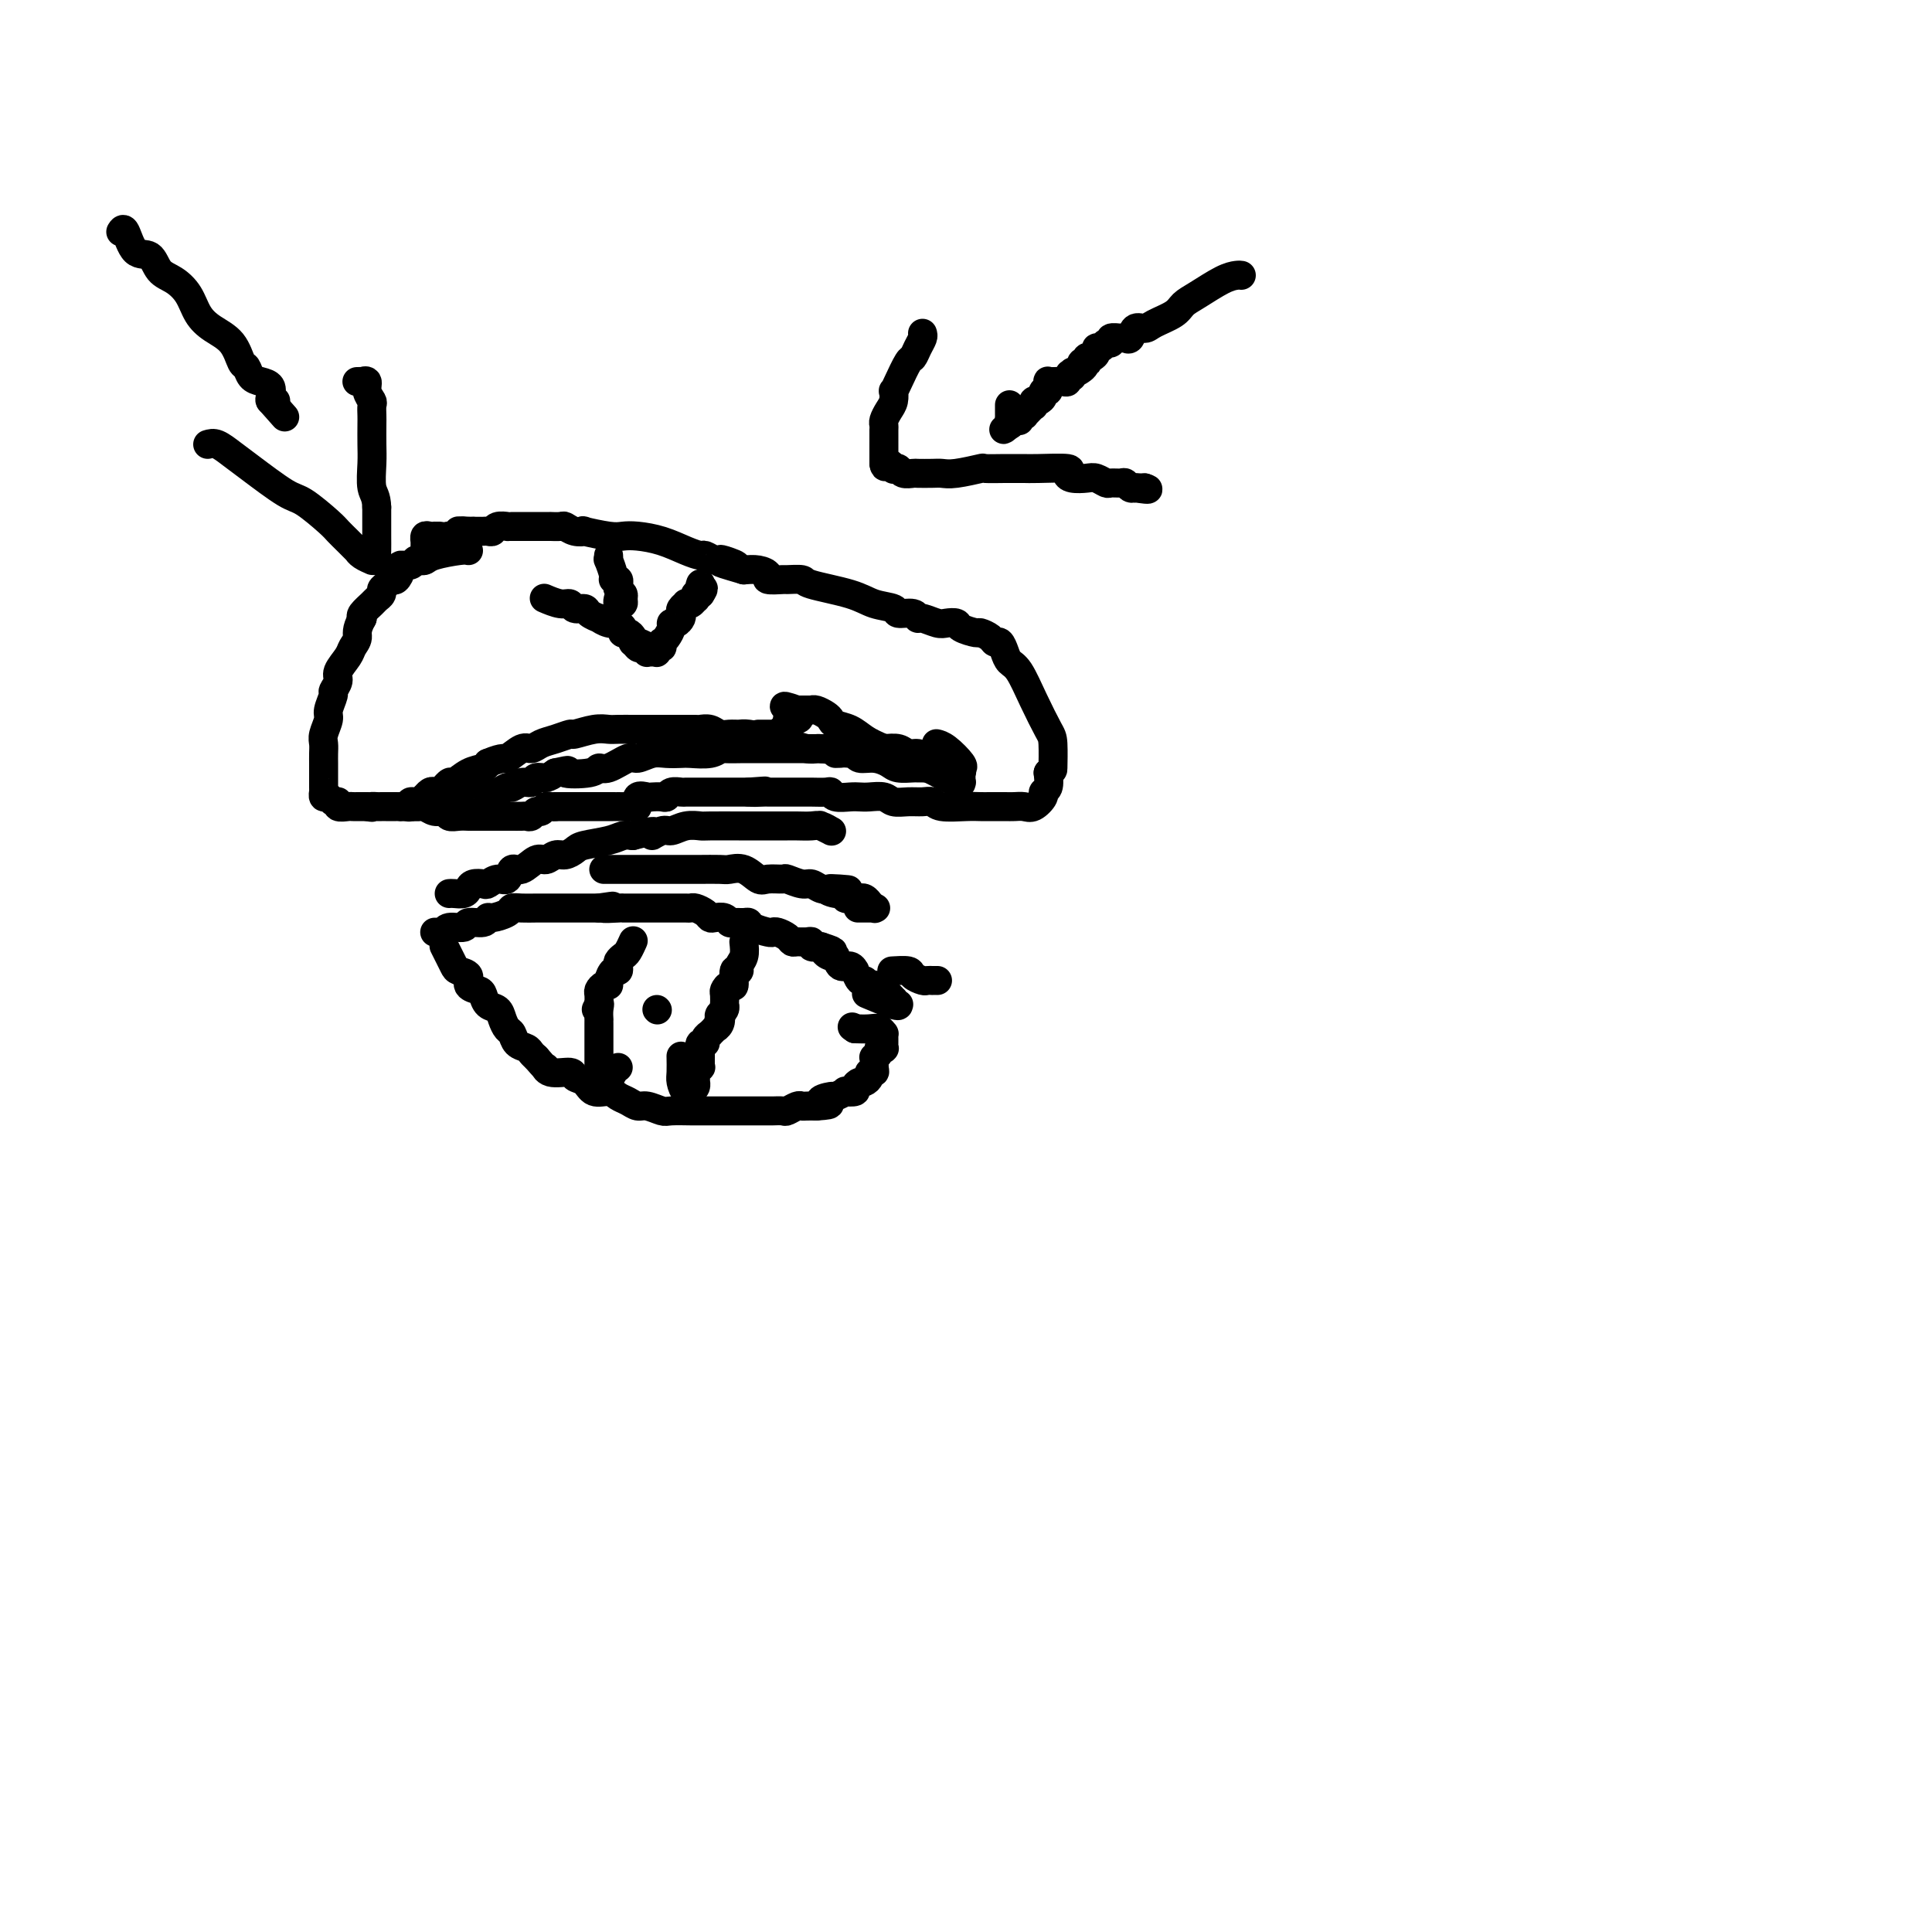 <svg viewBox='0 0 400 400' version='1.1' xmlns='http://www.w3.org/2000/svg' xmlns:xlink='http://www.w3.org/1999/xlink'><g fill='none' stroke='#000000' stroke-width='6' stroke-linecap='round' stroke-linejoin='round'><path d='M90,193c0.308,0.009 0.615,0.018 1,0c0.385,-0.018 0.846,-0.061 1,0c0.154,0.061 -0.001,0.228 0,0c0.001,-0.228 0.158,-0.850 1,-1c0.842,-0.150 2.370,0.171 3,0c0.630,-0.171 0.361,-0.833 1,-1c0.639,-0.167 2.184,0.162 3,0c0.816,-0.162 0.903,-0.814 1,-1c0.097,-0.186 0.204,0.094 1,0c0.796,-0.094 2.283,-0.561 3,-1c0.717,-0.439 0.666,-0.850 1,-1c0.334,-0.150 1.053,-0.040 2,0c0.947,0.040 2.120,0.011 3,0c0.880,-0.011 1.465,-0.003 2,0c0.535,0.003 1.019,0.001 2,0c0.981,-0.001 2.459,-0.000 3,0c0.541,0.000 0.146,0.000 1,0c0.854,-0.000 2.958,-0.000 4,0c1.042,0.000 1.021,0.000 1,0'/><path d='M124,188c5.314,-0.774 1.599,-0.207 1,0c-0.599,0.207 1.918,0.056 3,0c1.082,-0.056 0.730,-0.015 1,0c0.270,0.015 1.161,0.004 2,0c0.839,-0.004 1.624,-0.001 2,0c0.376,0.001 0.342,0.000 1,0c0.658,-0.000 2.008,0.000 3,0c0.992,-0.000 1.627,-0.001 2,0c0.373,0.001 0.485,0.003 1,0c0.515,-0.003 1.434,-0.011 2,0c0.566,0.011 0.781,0.042 1,0c0.219,-0.042 0.444,-0.156 1,0c0.556,0.156 1.445,0.581 2,1c0.555,0.419 0.778,0.830 1,1c0.222,0.170 0.444,0.098 1,0c0.556,-0.098 1.445,-0.223 2,0c0.555,0.223 0.777,0.795 1,1c0.223,0.205 0.449,0.045 1,0c0.551,-0.045 1.429,0.027 2,0c0.571,-0.027 0.834,-0.151 1,0c0.166,0.151 0.233,0.579 1,1c0.767,0.421 2.233,0.835 3,1c0.767,0.165 0.834,0.083 1,0c0.166,-0.083 0.429,-0.166 1,0c0.571,0.166 1.450,0.579 2,1c0.550,0.421 0.773,0.848 1,1c0.227,0.152 0.459,0.027 1,0c0.541,-0.027 1.393,0.044 2,0c0.607,-0.044 0.971,-0.204 1,0c0.029,0.204 -0.277,0.773 0,1c0.277,0.227 1.139,0.114 2,0'/><path d='M170,196c4.357,1.394 1.748,0.880 1,1c-0.748,0.120 0.364,0.874 1,1c0.636,0.126 0.797,-0.375 1,0c0.203,0.375 0.450,1.625 1,2c0.550,0.375 1.404,-0.125 2,0c0.596,0.125 0.933,0.874 1,1c0.067,0.126 -0.135,-0.373 0,0c0.135,0.373 0.609,1.616 1,2c0.391,0.384 0.701,-0.091 1,0c0.299,0.091 0.587,0.746 1,1c0.413,0.254 0.951,0.105 1,0c0.049,-0.105 -0.389,-0.168 0,0c0.389,0.168 1.607,0.566 2,1c0.393,0.434 -0.039,0.905 0,1c0.039,0.095 0.550,-0.185 1,0c0.450,0.185 0.838,0.834 1,1c0.162,0.166 0.097,-0.150 0,0c-0.097,0.150 -0.227,0.765 0,1c0.227,0.235 0.809,0.091 1,0c0.191,-0.091 -0.011,-0.127 0,0c0.011,0.127 0.234,0.419 -1,0c-1.234,-0.419 -3.924,-1.548 -5,-2c-1.076,-0.452 -0.538,-0.226 0,0'/><path d='M92,196c0.023,0.046 0.046,0.093 0,0c-0.046,-0.093 -0.162,-0.324 0,0c0.162,0.324 0.602,1.204 1,2c0.398,0.796 0.754,1.509 1,2c0.246,0.491 0.381,0.760 1,1c0.619,0.240 1.723,0.449 2,1c0.277,0.551 -0.273,1.442 0,2c0.273,0.558 1.368,0.782 2,1c0.632,0.218 0.799,0.430 1,1c0.201,0.570 0.435,1.500 1,2c0.565,0.500 1.460,0.572 2,1c0.540,0.428 0.726,1.214 1,2c0.274,0.786 0.637,1.573 1,2c0.363,0.427 0.727,0.496 1,1c0.273,0.504 0.455,1.444 1,2c0.545,0.556 1.455,0.726 2,1c0.545,0.274 0.727,0.650 1,1c0.273,0.350 0.636,0.675 1,1'/><path d='M111,219c3.394,3.947 2.380,2.313 2,2c-0.380,-0.313 -0.125,0.694 1,1c1.125,0.306 3.120,-0.091 4,0c0.880,0.091 0.644,0.668 1,1c0.356,0.332 1.302,0.417 2,1c0.698,0.583 1.146,1.663 2,2c0.854,0.337 2.114,-0.068 3,0c0.886,0.068 1.396,0.611 2,1c0.604,0.389 1.300,0.626 2,1c0.700,0.374 1.403,0.885 2,1c0.597,0.115 1.089,-0.165 2,0c0.911,0.165 2.240,0.776 3,1c0.760,0.224 0.949,0.060 2,0c1.051,-0.060 2.963,-0.016 4,0c1.037,0.016 1.199,0.004 2,0c0.801,-0.004 2.241,-0.001 3,0c0.759,0.001 0.836,0.000 1,0c0.164,-0.000 0.414,-0.000 1,0c0.586,0.000 1.509,0.000 2,0c0.491,-0.000 0.550,0.000 1,0c0.450,-0.000 1.290,-0.000 2,0c0.710,0.000 1.288,0.001 2,0c0.712,-0.001 1.556,-0.004 2,0c0.444,0.004 0.486,0.015 1,0c0.514,-0.015 1.499,-0.057 2,0c0.501,0.057 0.518,0.211 1,0c0.482,-0.211 1.428,-0.789 2,-1c0.572,-0.211 0.769,-0.057 1,0c0.231,0.057 0.494,0.016 1,0c0.506,-0.016 1.253,-0.008 2,0'/><path d='M169,229c5.062,-0.316 1.719,-0.607 1,-1c-0.719,-0.393 1.188,-0.889 2,-1c0.812,-0.111 0.528,0.164 1,0c0.472,-0.164 1.699,-0.766 2,-1c0.301,-0.234 -0.323,-0.100 0,0c0.323,0.100 1.593,0.168 2,0c0.407,-0.168 -0.050,-0.571 0,-1c0.050,-0.429 0.606,-0.885 1,-1c0.394,-0.115 0.627,0.111 1,0c0.373,-0.111 0.885,-0.559 1,-1c0.115,-0.441 -0.166,-0.874 0,-1c0.166,-0.126 0.781,0.054 1,0c0.219,-0.054 0.044,-0.344 0,-1c-0.044,-0.656 0.045,-1.679 0,-2c-0.045,-0.321 -0.222,0.058 0,0c0.222,-0.058 0.844,-0.555 1,-1c0.156,-0.445 -0.154,-0.837 0,-1c0.154,-0.163 0.773,-0.095 1,0c0.227,0.095 0.061,0.219 0,0c-0.061,-0.219 -0.016,-0.781 0,-1c0.016,-0.219 0.005,-0.096 0,0c-0.005,0.096 -0.004,0.166 0,0c0.004,-0.166 0.010,-0.566 0,-1c-0.010,-0.434 -0.036,-0.901 0,-1c0.036,-0.099 0.133,0.169 0,0c-0.133,-0.169 -0.497,-0.776 -1,-1c-0.503,-0.224 -1.144,-0.064 -2,0c-0.856,0.064 -1.928,0.032 -3,0'/><path d='M177,213c-1.000,-0.667 -0.500,-0.333 0,0'/><path d='M131,195c0.091,-0.203 0.182,-0.406 0,0c-0.182,0.406 -0.636,1.419 -1,2c-0.364,0.581 -0.636,0.728 -1,1c-0.364,0.272 -0.819,0.668 -1,1c-0.181,0.332 -0.086,0.601 0,1c0.086,0.399 0.164,0.929 0,1c-0.164,0.071 -0.570,-0.318 -1,0c-0.430,0.318 -0.886,1.341 -1,2c-0.114,0.659 0.113,0.953 0,1c-0.113,0.047 -0.566,-0.152 -1,0c-0.434,0.152 -0.848,0.656 -1,1c-0.152,0.344 -0.044,0.527 0,1c0.044,0.473 0.022,1.237 0,2'/><path d='M124,208c-1.083,1.984 -0.290,0.444 0,0c0.290,-0.444 0.078,0.210 0,1c-0.078,0.790 -0.021,1.718 0,2c0.021,0.282 0.006,-0.083 0,0c-0.006,0.083 -0.001,0.613 0,1c0.001,0.387 0.000,0.629 0,1c-0.000,0.371 -0.000,0.869 0,1c0.000,0.131 0.000,-0.105 0,0c-0.000,0.105 -0.000,0.550 0,1c0.000,0.450 0.000,0.904 0,1c-0.000,0.096 -0.000,-0.168 0,0c0.000,0.168 0.000,0.767 0,1c-0.000,0.233 -0.000,0.100 0,0c0.000,-0.100 -0.000,-0.168 0,0c0.000,0.168 0.000,0.571 0,1c-0.000,0.429 -0.000,0.885 0,1c0.000,0.115 0.000,-0.109 0,0c-0.000,0.109 -0.000,0.551 0,1c0.000,0.449 0.000,0.905 0,1c-0.000,0.095 -0.000,-0.171 0,0c0.000,0.171 0.000,0.781 0,1c-0.000,0.219 -0.001,0.048 0,0c0.001,-0.048 0.003,0.026 0,0c-0.003,-0.026 -0.012,-0.150 0,0c0.012,0.150 0.044,0.576 0,1c-0.044,0.424 -0.166,0.845 0,1c0.166,0.155 0.619,0.044 1,0c0.381,-0.044 0.691,-0.022 1,0'/><path d='M126,224c0.321,2.734 0.125,1.570 0,1c-0.125,-0.570 -0.178,-0.544 0,-1c0.178,-0.456 0.586,-1.392 1,-2c0.414,-0.608 0.832,-0.888 1,-1c0.168,-0.112 0.084,-0.056 0,0'/><path d='M154,195c0.122,1.078 0.244,2.157 0,3c-0.244,0.843 -0.853,1.451 -1,2c-0.147,0.549 0.167,1.040 0,1c-0.167,-0.040 -0.815,-0.612 -1,0c-0.185,0.612 0.094,2.406 0,3c-0.094,0.594 -0.561,-0.013 -1,0c-0.439,0.013 -0.849,0.648 -1,1c-0.151,0.352 -0.044,0.423 0,1c0.044,0.577 0.026,1.660 0,2c-0.026,0.340 -0.058,-0.064 0,0c0.058,0.064 0.208,0.594 0,1c-0.208,0.406 -0.774,0.687 -1,1c-0.226,0.313 -0.113,0.656 0,1'/><path d='M149,211c-0.791,2.432 -0.269,0.512 0,0c0.269,-0.512 0.283,0.384 0,1c-0.283,0.616 -0.865,0.952 -1,1c-0.135,0.048 0.175,-0.193 0,0c-0.175,0.193 -0.835,0.821 -1,1c-0.165,0.179 0.166,-0.092 0,0c-0.166,0.092 -0.829,0.546 -1,1c-0.171,0.454 0.150,0.906 0,1c-0.150,0.094 -0.772,-0.172 -1,0c-0.228,0.172 -0.061,0.781 0,1c0.061,0.219 0.016,0.049 0,0c-0.016,-0.049 -0.004,0.025 0,0c0.004,-0.025 0.001,-0.148 0,0c-0.001,0.148 -0.001,0.565 0,1c0.001,0.435 0.001,0.886 0,1c-0.001,0.114 -0.004,-0.109 0,0c0.004,0.109 0.015,0.551 0,1c-0.015,0.449 -0.057,0.904 0,1c0.057,0.096 0.211,-0.168 0,0c-0.211,0.168 -0.789,0.767 -1,1c-0.211,0.233 -0.057,0.101 0,0c0.057,-0.101 0.015,-0.172 0,0c-0.015,0.172 -0.003,0.585 0,1c0.003,0.415 -0.002,0.832 0,1c0.002,0.168 0.011,0.086 0,0c-0.011,-0.086 -0.041,-0.177 0,0c0.041,0.177 0.155,0.622 0,1c-0.155,0.378 -0.577,0.689 -1,1'/><path d='M143,226c-0.884,2.293 -0.093,0.526 0,0c0.093,-0.526 -0.511,0.188 -1,0c-0.489,-0.188 -0.863,-1.277 -1,-2c-0.137,-0.723 -0.037,-1.079 0,-2c0.037,-0.921 0.011,-2.406 0,-3c-0.011,-0.594 -0.005,-0.297 0,0'/><path d='M136,209c0.000,0.000 0.100,0.100 0.1,0.1'/><path d='M93,185c0.222,-0.022 0.445,-0.045 1,0c0.555,0.045 1.443,0.157 2,0c0.557,-0.157 0.782,-0.582 1,-1c0.218,-0.418 0.430,-0.828 1,-1c0.570,-0.172 1.500,-0.107 2,0c0.500,0.107 0.570,0.255 1,0c0.430,-0.255 1.221,-0.913 2,-1c0.779,-0.087 1.545,0.398 2,0c0.455,-0.398 0.597,-1.680 1,-2c0.403,-0.320 1.066,0.321 2,0c0.934,-0.321 2.138,-1.606 3,-2c0.862,-0.394 1.383,0.102 2,0c0.617,-0.102 1.330,-0.801 2,-1c0.670,-0.199 1.296,0.101 2,0c0.704,-0.101 1.487,-0.602 2,-1c0.513,-0.398 0.756,-0.694 2,-1c1.244,-0.306 3.489,-0.621 5,-1c1.511,-0.379 2.289,-0.823 3,-1c0.711,-0.177 1.356,-0.089 2,0'/><path d='M131,173c6.686,-1.791 4.401,-0.270 4,0c-0.401,0.270 1.082,-0.712 2,-1c0.918,-0.288 1.273,0.119 2,0c0.727,-0.119 1.828,-0.764 3,-1c1.172,-0.236 2.417,-0.063 3,0c0.583,0.063 0.506,0.017 2,0c1.494,-0.017 4.559,-0.005 6,0c1.441,0.005 1.257,0.002 2,0c0.743,-0.002 2.411,-0.001 4,0c1.589,0.001 3.099,0.004 4,0c0.901,-0.004 1.194,-0.015 2,0c0.806,0.015 2.127,0.058 3,0c0.873,-0.058 1.298,-0.215 2,0c0.702,0.215 1.680,0.804 2,1c0.320,0.196 -0.017,0.001 0,0c0.017,-0.001 0.389,0.192 0,0c-0.389,-0.192 -1.540,-0.769 -2,-1c-0.460,-0.231 -0.230,-0.115 0,0'/><path d='M125,180c0.153,-0.000 0.305,-0.000 1,0c0.695,0.000 1.932,0.000 3,0c1.068,-0.000 1.967,-0.000 3,0c1.033,0.000 2.200,0.000 3,0c0.800,-0.000 1.233,-0.000 2,0c0.767,0.000 1.867,0.001 3,0c1.133,-0.001 2.298,-0.002 3,0c0.702,0.002 0.941,0.008 2,0c1.059,-0.008 2.940,-0.030 4,0c1.060,0.030 1.300,0.114 2,0c0.700,-0.114 1.859,-0.424 3,0c1.141,0.424 2.263,1.582 3,2c0.737,0.418 1.089,0.097 2,0c0.911,-0.097 2.379,0.030 3,0c0.621,-0.030 0.393,-0.218 1,0c0.607,0.218 2.049,0.842 3,1c0.951,0.158 1.410,-0.150 2,0c0.590,0.150 1.311,0.757 2,1c0.689,0.243 1.344,0.121 2,0'/><path d='M172,184c7.245,0.554 1.857,-0.062 0,0c-1.857,0.062 -0.182,0.801 1,1c1.182,0.199 1.871,-0.143 2,0c0.129,0.143 -0.303,0.769 0,1c0.303,0.231 1.339,0.066 2,0c0.661,-0.066 0.947,-0.033 1,0c0.053,0.033 -0.126,0.065 0,0c0.126,-0.065 0.556,-0.228 1,0c0.444,0.228 0.903,0.846 1,1c0.097,0.154 -0.167,-0.155 0,0c0.167,0.155 0.766,0.774 1,1c0.234,0.226 0.104,0.061 0,0c-0.104,-0.061 -0.183,-0.016 0,0c0.183,0.016 0.626,0.004 0,0c-0.626,-0.004 -2.322,-0.001 -3,0c-0.678,0.001 -0.339,0.001 0,0'/><path d='M185,201c-0.324,0.022 -0.648,0.044 0,0c0.648,-0.044 2.269,-0.155 3,0c0.731,0.155 0.573,0.578 1,1c0.427,0.422 1.439,0.845 2,1c0.561,0.155 0.672,0.041 1,0c0.328,-0.041 0.872,-0.011 1,0c0.128,0.011 -0.162,0.003 0,0c0.162,-0.003 0.775,-0.001 1,0c0.225,0.001 0.060,0.000 0,0c-0.060,-0.000 -0.017,-0.000 0,0c0.017,0.000 0.009,0.000 0,0'/><path d='M83,167c-0.079,0.009 -0.158,0.018 0,0c0.158,-0.018 0.554,-0.061 1,0c0.446,0.061 0.942,0.228 1,0c0.058,-0.228 -0.321,-0.849 0,-1c0.321,-0.151 1.343,0.169 2,0c0.657,-0.169 0.948,-0.828 1,-1c0.052,-0.172 -0.137,0.142 0,0c0.137,-0.142 0.598,-0.740 1,-1c0.402,-0.260 0.743,-0.181 1,0c0.257,0.181 0.429,0.466 1,0c0.571,-0.466 1.540,-1.683 2,-2c0.460,-0.317 0.412,0.266 1,0c0.588,-0.266 1.812,-1.379 3,-2c1.188,-0.621 2.339,-0.749 3,-1c0.661,-0.251 0.830,-0.626 1,-1'/><path d='M101,158c3.535,-1.494 3.372,-0.729 4,-1c0.628,-0.271 2.046,-1.579 3,-2c0.954,-0.421 1.443,0.046 2,0c0.557,-0.046 1.181,-0.605 2,-1c0.819,-0.395 1.833,-0.628 3,-1c1.167,-0.372 2.485,-0.884 3,-1c0.515,-0.116 0.226,0.165 1,0c0.774,-0.165 2.613,-0.776 4,-1c1.387,-0.224 2.324,-0.060 3,0c0.676,0.060 1.092,0.016 2,0c0.908,-0.016 2.310,-0.004 3,0c0.690,0.004 0.670,0.001 1,0c0.330,-0.001 1.010,-0.000 2,0c0.990,0.000 2.292,0.000 3,0c0.708,-0.000 0.824,-0.000 1,0c0.176,0.000 0.414,0.000 1,0c0.586,-0.000 1.522,-0.001 2,0c0.478,0.001 0.498,0.004 1,0c0.502,-0.004 1.485,-0.015 2,0c0.515,0.015 0.561,0.057 1,0c0.439,-0.057 1.270,-0.212 2,0c0.730,0.212 1.359,0.792 2,1c0.641,0.208 1.294,0.046 2,0c0.706,-0.046 1.465,0.025 2,0c0.535,-0.025 0.846,-0.147 2,0c1.154,0.147 3.149,0.561 4,1c0.851,0.439 0.557,0.902 1,1c0.443,0.098 1.624,-0.170 3,0c1.376,0.170 2.947,0.776 4,1c1.053,0.224 1.586,0.064 2,0c0.414,-0.064 0.707,-0.032 1,0'/><path d='M170,155c7.791,0.862 3.768,1.018 3,1c-0.768,-0.018 1.718,-0.211 3,0c1.282,0.211 1.359,0.827 2,1c0.641,0.173 1.846,-0.097 3,0c1.154,0.097 2.259,0.562 3,1c0.741,0.438 1.119,0.849 2,1c0.881,0.151 2.263,0.040 3,0c0.737,-0.040 0.827,-0.011 1,0c0.173,0.011 0.427,0.003 1,0c0.573,-0.003 1.463,-0.001 2,0c0.537,0.001 0.721,0.000 1,0c0.279,-0.000 0.652,0.000 1,0c0.348,-0.000 0.670,-0.001 1,0c0.330,0.001 0.668,0.004 1,0c0.332,-0.004 0.660,-0.015 1,0c0.340,0.015 0.693,0.057 1,0c0.307,-0.057 0.567,-0.211 0,-1c-0.567,-0.789 -1.960,-2.212 -3,-3c-1.040,-0.788 -1.726,-0.939 -2,-1c-0.274,-0.061 -0.137,-0.030 0,0'/><path d='M88,166c-0.150,0.001 -0.300,0.001 0,0c0.300,-0.001 1.050,-0.004 2,0c0.950,0.004 2.099,0.015 3,0c0.901,-0.015 1.554,-0.056 2,0c0.446,0.056 0.684,0.207 1,0c0.316,-0.207 0.710,-0.774 1,-1c0.290,-0.226 0.476,-0.112 1,0c0.524,0.112 1.387,0.222 2,0c0.613,-0.222 0.975,-0.776 1,-1c0.025,-0.224 -0.289,-0.117 0,0c0.289,0.117 1.181,0.243 2,0c0.819,-0.243 1.567,-0.854 2,-1c0.433,-0.146 0.553,0.172 1,0c0.447,-0.172 1.222,-0.833 2,-1c0.778,-0.167 1.559,0.162 2,0c0.441,-0.162 0.542,-0.813 1,-1c0.458,-0.187 1.274,0.089 2,0c0.726,-0.089 1.363,-0.545 2,-1'/><path d='M115,160c4.355,-0.947 1.741,-0.314 2,0c0.259,0.314 3.391,0.309 5,0c1.609,-0.309 1.694,-0.924 2,-1c0.306,-0.076 0.833,0.386 2,0c1.167,-0.386 2.974,-1.620 4,-2c1.026,-0.380 1.270,0.094 2,0c0.730,-0.094 1.946,-0.756 3,-1c1.054,-0.244 1.947,-0.069 3,0c1.053,0.069 2.268,0.033 3,0c0.732,-0.033 0.983,-0.061 2,0c1.017,0.061 2.802,0.213 4,0c1.198,-0.213 1.809,-0.789 2,-1c0.191,-0.211 -0.037,-0.057 1,0c1.037,0.057 3.341,0.015 4,0c0.659,-0.015 -0.327,-0.004 0,0c0.327,0.004 1.965,0.001 3,0c1.035,-0.001 1.465,-0.000 2,0c0.535,0.000 1.175,0.000 2,0c0.825,-0.000 1.835,-0.000 3,0c1.165,0.000 2.483,-0.000 3,0c0.517,0.000 0.231,0.000 1,0c0.769,-0.000 2.593,-0.000 4,0c1.407,0.000 2.396,0.000 3,0c0.604,-0.000 0.823,-0.001 2,0c1.177,0.001 3.312,0.004 4,0c0.688,-0.004 -0.073,-0.016 0,0c0.073,0.016 0.978,0.060 2,0c1.022,-0.060 2.161,-0.222 3,0c0.839,0.222 1.380,0.829 2,1c0.620,0.171 1.320,-0.094 2,0c0.680,0.094 1.340,0.547 2,1'/><path d='M192,157c6.980,0.265 3.429,-0.074 2,0c-1.429,0.074 -0.738,0.559 0,1c0.738,0.441 1.522,0.837 2,1c0.478,0.163 0.650,0.094 1,0c0.350,-0.094 0.878,-0.214 1,0c0.122,0.214 -0.164,0.761 0,1c0.164,0.239 0.777,0.169 1,0c0.223,-0.169 0.057,-0.437 0,0c-0.057,0.437 -0.004,1.580 0,2c0.004,0.420 -0.040,0.118 0,0c0.040,-0.118 0.163,-0.052 0,0c-0.163,0.052 -0.613,0.089 -1,0c-0.387,-0.089 -0.711,-0.304 -2,-1c-1.289,-0.696 -3.543,-1.874 -6,-3c-2.457,-1.126 -5.117,-2.200 -7,-3c-1.883,-0.800 -2.990,-1.328 -4,-2c-1.010,-0.672 -1.923,-1.490 -3,-2c-1.077,-0.510 -2.317,-0.711 -3,-1c-0.683,-0.289 -0.810,-0.666 -1,-1c-0.190,-0.334 -0.442,-0.625 -1,-1c-0.558,-0.375 -1.421,-0.832 -2,-1c-0.579,-0.168 -0.872,-0.045 -1,0c-0.128,0.045 -0.090,0.012 0,0c0.090,-0.012 0.231,-0.003 0,0c-0.231,0.003 -0.835,0.001 -1,0c-0.165,-0.001 0.109,-0.000 0,0c-0.109,0.000 -0.603,0.000 -1,0c-0.397,-0.000 -0.699,-0.000 -1,0'/><path d='M165,147c-5.217,-1.849 -1.258,0.030 0,1c1.258,0.970 -0.185,1.031 -1,1c-0.815,-0.031 -1.002,-0.153 -1,0c0.002,0.153 0.194,0.581 0,1c-0.194,0.419 -0.774,0.830 -1,1c-0.226,0.170 -0.098,0.098 0,0c0.098,-0.098 0.166,-0.222 0,0c-0.166,0.222 -0.567,0.792 -1,1c-0.433,0.208 -0.900,0.056 -1,0c-0.100,-0.056 0.167,-0.015 0,0c-0.167,0.015 -0.766,0.004 -1,0c-0.234,-0.004 -0.101,-0.001 0,0c0.101,0.001 0.171,0.000 0,0c-0.171,-0.000 -0.582,-0.000 -1,0c-0.418,0.000 -0.843,0.000 -1,0c-0.157,-0.000 -0.045,-0.000 0,0c0.045,0.000 0.022,0.000 0,0'/><path d='M126,115c0.032,0.505 0.065,1.010 0,1c-0.065,-0.010 -0.227,-0.536 0,0c0.227,0.536 0.845,2.132 1,3c0.155,0.868 -0.151,1.006 0,1c0.151,-0.006 0.758,-0.156 1,0c0.242,0.156 0.118,0.620 0,1c-0.118,0.380 -0.232,0.677 0,1c0.232,0.323 0.808,0.671 1,1c0.192,0.329 -0.001,0.638 0,1c0.001,0.362 0.196,0.777 0,1c-0.196,0.223 -0.785,0.256 -1,0c-0.215,-0.256 -0.058,-0.800 0,-1c0.058,-0.200 0.017,-0.057 0,0c-0.017,0.057 -0.008,0.029 0,0'/><path d='M113,124c-0.283,-0.122 -0.566,-0.244 0,0c0.566,0.244 1.982,0.853 3,1c1.018,0.147 1.640,-0.167 2,0c0.360,0.167 0.459,0.814 1,1c0.541,0.186 1.523,-0.090 2,0c0.477,0.090 0.447,0.546 1,1c0.553,0.454 1.688,0.905 2,1c0.312,0.095 -0.200,-0.168 0,0c0.200,0.168 1.111,0.767 2,1c0.889,0.233 1.754,0.101 2,0c0.246,-0.101 -0.128,-0.171 0,0c0.128,0.171 0.756,0.585 1,1c0.244,0.415 0.103,0.833 0,1c-0.103,0.167 -0.169,0.083 0,0c0.169,-0.083 0.571,-0.167 1,0c0.429,0.167 0.885,0.583 1,1c0.115,0.417 -0.110,0.833 0,1c0.110,0.167 0.555,0.083 1,0'/><path d='M132,133c2.951,1.333 0.829,0.165 0,0c-0.829,-0.165 -0.367,0.674 0,1c0.367,0.326 0.637,0.140 1,0c0.363,-0.140 0.819,-0.234 1,0c0.181,0.234 0.086,0.796 0,1c-0.086,0.204 -0.163,0.051 0,0c0.163,-0.051 0.565,0.002 1,0c0.435,-0.002 0.901,-0.057 1,0c0.099,0.057 -0.170,0.226 0,0c0.170,-0.226 0.780,-0.847 1,-1c0.220,-0.153 0.049,0.163 0,0c-0.049,-0.163 0.025,-0.804 0,-1c-0.025,-0.196 -0.147,0.053 0,0c0.147,-0.053 0.565,-0.410 1,-1c0.435,-0.590 0.887,-1.415 1,-2c0.113,-0.585 -0.114,-0.930 0,-1c0.114,-0.070 0.571,0.135 1,0c0.429,-0.135 0.832,-0.611 1,-1c0.168,-0.389 0.100,-0.692 0,-1c-0.100,-0.308 -0.233,-0.623 0,-1c0.233,-0.377 0.833,-0.818 1,-1c0.167,-0.182 -0.100,-0.105 0,0c0.100,0.105 0.566,0.238 1,0c0.434,-0.238 0.834,-0.848 1,-1c0.166,-0.152 0.096,0.155 0,0c-0.096,-0.155 -0.218,-0.773 0,-1c0.218,-0.227 0.777,-0.065 1,0c0.223,0.065 0.112,0.032 0,0'/><path d='M145,123c1.238,-1.869 0.333,-1.042 0,-1c-0.333,0.042 -0.095,-0.702 0,-1c0.095,-0.298 0.048,-0.149 0,0'/><path d='M97,114c-0.334,-0.084 -0.667,-0.167 -2,0c-1.333,0.167 -3.665,0.585 -5,1c-1.335,0.415 -1.672,0.829 -2,1c-0.328,0.171 -0.647,0.100 -1,0c-0.353,-0.100 -0.738,-0.229 -1,0c-0.262,0.229 -0.399,0.817 -1,1c-0.601,0.183 -1.666,-0.039 -2,0c-0.334,0.039 0.064,0.339 0,1c-0.064,0.661 -0.591,1.683 -1,2c-0.409,0.317 -0.701,-0.069 -1,0c-0.299,0.069 -0.604,0.595 -1,1c-0.396,0.405 -0.884,0.690 -1,1c-0.116,0.310 0.140,0.647 0,1c-0.140,0.353 -0.677,0.724 -1,1c-0.323,0.276 -0.433,0.459 -1,1c-0.567,0.541 -1.591,1.440 -2,2c-0.409,0.560 -0.205,0.780 0,1'/><path d='M75,128c-1.411,2.508 -0.937,3.276 -1,4c-0.063,0.724 -0.662,1.402 -1,2c-0.338,0.598 -0.415,1.114 -1,2c-0.585,0.886 -1.677,2.142 -2,3c-0.323,0.858 0.125,1.317 0,2c-0.125,0.683 -0.822,1.590 -1,2c-0.178,0.410 0.162,0.322 0,1c-0.162,0.678 -0.828,2.121 -1,3c-0.172,0.879 0.150,1.195 0,2c-0.150,0.805 -0.772,2.100 -1,3c-0.228,0.900 -0.061,1.406 0,2c0.061,0.594 0.016,1.276 0,2c-0.016,0.724 -0.004,1.489 0,2c0.004,0.511 0.001,0.768 0,1c-0.001,0.232 -0.000,0.439 0,1c0.000,0.561 -0.001,1.475 0,2c0.001,0.525 0.003,0.661 0,1c-0.003,0.339 -0.012,0.879 0,1c0.012,0.121 0.046,-0.179 0,0c-0.046,0.179 -0.172,0.836 0,1c0.172,0.164 0.641,-0.166 1,0c0.359,0.166 0.607,0.829 1,1c0.393,0.171 0.932,-0.150 1,0c0.068,0.150 -0.337,0.772 0,1c0.337,0.228 1.414,0.061 2,0c0.586,-0.061 0.682,-0.016 1,0c0.318,0.016 0.858,0.004 1,0c0.142,-0.004 -0.116,-0.001 0,0c0.116,0.001 0.604,0.000 1,0c0.396,-0.000 0.698,-0.000 1,0'/><path d='M76,167c1.569,0.309 0.993,0.083 1,0c0.007,-0.083 0.597,-0.022 1,0c0.403,0.022 0.620,0.006 1,0c0.380,-0.006 0.923,-0.002 1,0c0.077,0.002 -0.314,0.000 0,0c0.314,-0.000 1.331,0.000 2,0c0.669,-0.000 0.991,-0.001 1,0c0.009,0.001 -0.293,0.004 0,0c0.293,-0.004 1.182,-0.016 2,0c0.818,0.016 1.566,0.061 2,0c0.434,-0.061 0.553,-0.226 1,0c0.447,0.226 1.223,0.845 2,1c0.777,0.155 1.555,-0.155 2,0c0.445,0.155 0.556,0.774 1,1c0.444,0.226 1.220,0.061 2,0c0.780,-0.061 1.565,-0.016 2,0c0.435,0.016 0.519,0.004 1,0c0.481,-0.004 1.358,-0.001 2,0c0.642,0.001 1.050,0.000 1,0c-0.050,-0.000 -0.557,-0.000 0,0c0.557,0.000 2.176,-0.000 3,0c0.824,0.000 0.851,0.001 1,0c0.149,-0.001 0.421,-0.004 1,0c0.579,0.004 1.464,0.016 2,0c0.536,-0.016 0.721,-0.061 1,0c0.279,0.061 0.652,0.226 1,0c0.348,-0.226 0.671,-0.845 1,-1c0.329,-0.155 0.666,0.154 1,0c0.334,-0.154 0.667,-0.772 1,-1c0.333,-0.228 0.667,-0.065 1,0c0.333,0.065 0.667,0.033 1,0'/><path d='M115,167c6.212,0.000 2.242,0.000 1,0c-1.242,-0.000 0.245,-0.000 1,0c0.755,0.000 0.780,0.000 1,0c0.220,-0.000 0.636,-0.000 1,0c0.364,0.000 0.678,0.000 1,0c0.322,-0.000 0.653,-0.000 1,0c0.347,0.000 0.710,0.000 1,0c0.290,-0.000 0.507,-0.000 1,0c0.493,0.000 1.263,0.000 2,0c0.737,-0.000 1.440,-0.001 2,0c0.560,0.001 0.977,0.002 1,0c0.023,-0.002 -0.350,-0.008 0,0c0.350,0.008 1.421,0.030 2,0c0.579,-0.030 0.665,-0.113 1,0c0.335,0.113 0.920,0.422 1,0c0.080,-0.422 -0.343,-1.576 0,-2c0.343,-0.424 1.453,-0.117 2,0c0.547,0.117 0.532,0.046 1,0c0.468,-0.046 1.420,-0.065 2,0c0.580,0.065 0.789,0.214 1,0c0.211,-0.214 0.423,-0.789 1,-1c0.577,-0.211 1.520,-0.056 2,0c0.480,0.056 0.499,0.015 1,0c0.501,-0.015 1.485,-0.004 2,0c0.515,0.004 0.561,0.001 1,0c0.439,-0.001 1.272,-0.000 2,0c0.728,0.000 1.350,0.000 2,0c0.650,-0.000 1.329,-0.000 2,0c0.671,0.000 1.335,0.000 2,0c0.665,-0.000 1.333,-0.000 2,0'/><path d='M155,164c6.302,-0.464 2.056,-0.124 1,0c-1.056,0.124 1.077,0.033 2,0c0.923,-0.033 0.636,-0.009 1,0c0.364,0.009 1.381,0.002 2,0c0.619,-0.002 0.842,-0.000 1,0c0.158,0.000 0.252,-0.001 1,0c0.748,0.001 2.149,0.004 3,0c0.851,-0.004 1.152,-0.015 2,0c0.848,0.015 2.244,0.057 3,0c0.756,-0.057 0.873,-0.211 1,0c0.127,0.211 0.265,0.788 1,1c0.735,0.212 2.069,0.061 3,0c0.931,-0.061 1.460,-0.030 2,0c0.540,0.030 1.093,0.061 2,0c0.907,-0.061 2.169,-0.214 3,0c0.831,0.214 1.231,0.793 2,1c0.769,0.207 1.907,0.041 3,0c1.093,-0.041 2.141,0.041 3,0c0.859,-0.041 1.527,-0.207 2,0c0.473,0.207 0.749,0.788 2,1c1.251,0.212 3.476,0.057 5,0c1.524,-0.057 2.348,-0.016 3,0c0.652,0.016 1.133,0.006 2,0c0.867,-0.006 2.121,-0.008 3,0c0.879,0.008 1.383,0.027 2,0c0.617,-0.027 1.346,-0.100 2,0c0.654,0.100 1.233,0.372 2,0c0.767,-0.372 1.721,-1.388 2,-2c0.279,-0.612 -0.117,-0.819 0,-1c0.117,-0.181 0.748,-0.338 1,-1c0.252,-0.662 0.126,-1.831 0,-3'/><path d='M217,160c0.994,-1.035 0.979,-0.123 1,-1c0.021,-0.877 0.080,-3.544 0,-5c-0.080,-1.456 -0.297,-1.702 -1,-3c-0.703,-1.298 -1.890,-3.648 -3,-6c-1.110,-2.352 -2.143,-4.706 -3,-6c-0.857,-1.294 -1.538,-1.526 -2,-2c-0.462,-0.474 -0.706,-1.189 -1,-2c-0.294,-0.811 -0.640,-1.719 -1,-2c-0.360,-0.281 -0.734,0.066 -1,0c-0.266,-0.066 -0.423,-0.543 -1,-1c-0.577,-0.457 -1.572,-0.893 -2,-1c-0.428,-0.107 -0.287,0.116 -1,0c-0.713,-0.116 -2.278,-0.571 -3,-1c-0.722,-0.429 -0.600,-0.832 -1,-1c-0.400,-0.168 -1.323,-0.102 -2,0c-0.677,0.102 -1.107,0.238 -2,0c-0.893,-0.238 -2.250,-0.852 -3,-1c-0.750,-0.148 -0.893,0.168 -1,0c-0.107,-0.168 -0.180,-0.821 -1,-1c-0.820,-0.179 -2.389,0.117 -3,0c-0.611,-0.117 -0.266,-0.648 -1,-1c-0.734,-0.352 -2.548,-0.525 -4,-1c-1.452,-0.475 -2.544,-1.252 -5,-2c-2.456,-0.748 -6.278,-1.468 -8,-2c-1.722,-0.532 -1.346,-0.877 -2,-1c-0.654,-0.123 -2.338,-0.022 -3,0c-0.662,0.022 -0.302,-0.033 -1,0c-0.698,0.033 -2.455,0.153 -3,0c-0.545,-0.153 0.123,-0.580 0,-1c-0.123,-0.420 -1.035,-0.834 -2,-1c-0.965,-0.166 -1.982,-0.083 -3,0'/><path d='M154,118c-8.545,-2.488 -3.407,-1.206 -2,-1c1.407,0.206 -0.917,-0.662 -2,-1c-1.083,-0.338 -0.925,-0.145 -1,0c-0.075,0.145 -0.385,0.243 -1,0c-0.615,-0.243 -1.536,-0.825 -2,-1c-0.464,-0.175 -0.470,0.058 -1,0c-0.530,-0.058 -1.584,-0.407 -3,-1c-1.416,-0.593 -3.194,-1.431 -5,-2c-1.806,-0.569 -3.642,-0.871 -5,-1c-1.358,-0.129 -2.240,-0.086 -3,0c-0.760,0.086 -1.398,0.215 -3,0c-1.602,-0.215 -4.168,-0.776 -5,-1c-0.832,-0.224 0.070,-0.113 0,0c-0.070,0.113 -1.113,0.226 -2,0c-0.887,-0.226 -1.617,-0.793 -2,-1c-0.383,-0.207 -0.417,-0.056 -1,0c-0.583,0.056 -1.713,0.015 -2,0c-0.287,-0.015 0.271,-0.004 0,0c-0.271,0.004 -1.371,0.001 -2,0c-0.629,-0.001 -0.786,-0.000 -1,0c-0.214,0.000 -0.486,0.000 -1,0c-0.514,-0.000 -1.269,-0.001 -2,0c-0.731,0.001 -1.439,0.004 -2,0c-0.561,-0.004 -0.976,-0.015 -1,0c-0.024,0.015 0.345,0.057 0,0c-0.345,-0.057 -1.402,-0.211 -2,0c-0.598,0.211 -0.738,0.789 -1,1c-0.262,0.211 -0.648,0.057 -1,0c-0.352,-0.057 -0.672,-0.015 -1,0c-0.328,0.015 -0.665,0.004 -1,0c-0.335,-0.004 -0.667,-0.002 -1,0'/><path d='M98,110c-5.521,-0.159 -2.324,-0.057 -1,0c1.324,0.057 0.776,0.068 0,0c-0.776,-0.068 -1.780,-0.214 -2,0c-0.220,0.214 0.345,0.789 0,1c-0.345,0.211 -1.599,0.056 -2,0c-0.401,-0.056 0.051,-0.015 0,0c-0.051,0.015 -0.605,0.004 -1,0c-0.395,-0.004 -0.631,-0.002 -1,0c-0.369,0.002 -0.869,0.005 -1,0c-0.131,-0.005 0.109,-0.016 0,0c-0.109,0.016 -0.565,0.061 -1,0c-0.435,-0.061 -0.849,-0.226 -1,0c-0.151,0.226 -0.041,0.844 0,1c0.041,0.156 0.011,-0.150 0,0c-0.011,0.150 -0.003,0.757 0,1c0.003,0.243 0.002,0.121 0,0'/><path d='M25,48c0.276,-0.444 0.552,-0.888 1,0c0.448,0.888 1.068,3.107 2,4c0.932,0.893 2.174,0.458 3,1c0.826,0.542 1.234,2.060 2,3c0.766,0.940 1.889,1.303 3,2c1.111,0.697 2.210,1.728 3,3c0.790,1.272 1.273,2.784 2,4c0.727,1.216 1.700,2.136 3,3c1.300,0.864 2.928,1.671 4,3c1.072,1.329 1.587,3.181 2,4c0.413,0.819 0.724,0.604 1,1c0.276,0.396 0.518,1.402 1,2c0.482,0.598 1.205,0.787 2,1c0.795,0.213 1.663,0.449 2,1c0.337,0.551 0.144,1.415 0,2c-0.144,0.585 -0.237,0.889 0,1c0.237,0.111 0.806,0.030 1,0c0.194,-0.030 0.014,-0.008 0,0c-0.014,0.008 0.139,0.002 0,0c-0.139,-0.002 -0.569,-0.001 -1,0'/><path d='M56,83c5.167,5.833 2.583,2.917 0,0'/><path d='M43,92c0.576,-0.174 1.152,-0.348 2,0c0.848,0.348 1.968,1.217 3,2c1.032,0.783 1.978,1.480 4,3c2.022,1.520 5.122,3.863 7,5c1.878,1.137 2.535,1.069 4,2c1.465,0.931 3.737,2.862 5,4c1.263,1.138 1.517,1.485 2,2c0.483,0.515 1.195,1.200 2,2c0.805,0.800 1.703,1.717 2,2c0.297,0.283 -0.008,-0.067 0,0c0.008,0.067 0.328,0.550 1,1c0.672,0.450 1.697,0.865 2,1c0.303,0.135 -0.115,-0.011 0,0c0.115,0.011 0.763,0.180 1,0c0.237,-0.180 0.064,-0.708 0,-1c-0.064,-0.292 -0.017,-0.346 0,-1c0.017,-0.654 0.005,-1.907 0,-3c-0.005,-1.093 -0.001,-2.027 0,-3c0.001,-0.973 0.001,-1.987 0,-3'/><path d='M78,105c-0.072,-2.354 -0.751,-2.738 -1,-4c-0.249,-1.262 -0.067,-3.403 0,-5c0.067,-1.597 0.019,-2.651 0,-4c-0.019,-1.349 -0.009,-2.994 0,-4c0.009,-1.006 0.018,-1.373 0,-2c-0.018,-0.627 -0.061,-1.513 0,-2c0.061,-0.487 0.228,-0.575 0,-1c-0.228,-0.425 -0.849,-1.186 -1,-2c-0.151,-0.814 0.170,-1.682 0,-2c-0.170,-0.318 -0.830,-0.085 -1,0c-0.170,0.085 0.150,0.023 0,0c-0.150,-0.023 -0.771,-0.006 -1,0c-0.229,0.006 -0.065,0.002 0,0c0.065,-0.002 0.033,-0.001 0,0'/><path d='M257,57c-0.212,-0.035 -0.425,-0.070 -1,0c-0.575,0.070 -1.513,0.246 -3,1c-1.487,0.754 -3.525,2.087 -5,3c-1.475,0.913 -2.388,1.405 -3,2c-0.612,0.595 -0.923,1.291 -2,2c-1.077,0.709 -2.919,1.430 -4,2c-1.081,0.570 -1.402,0.990 -2,1c-0.598,0.010 -1.475,-0.391 -2,0c-0.525,0.391 -0.700,1.573 -1,2c-0.300,0.427 -0.724,0.099 -1,0c-0.276,-0.099 -0.402,0.030 -1,0c-0.598,-0.030 -1.667,-0.219 -2,0c-0.333,0.219 0.069,0.846 0,1c-0.069,0.154 -0.610,-0.165 -1,0c-0.390,0.165 -0.630,0.814 -1,1c-0.370,0.186 -0.870,-0.090 -1,0c-0.130,0.090 0.110,0.546 0,1c-0.110,0.454 -0.569,0.905 -1,1c-0.431,0.095 -0.834,-0.168 -1,0c-0.166,0.168 -0.096,0.767 0,1c0.096,0.233 0.218,0.101 0,0c-0.218,-0.101 -0.777,-0.172 -1,0c-0.223,0.172 -0.112,0.586 0,1'/><path d='M224,76c-5.062,2.874 -1.217,0.559 0,0c1.217,-0.559 -0.195,0.639 -1,1c-0.805,0.361 -1.003,-0.113 -1,0c0.003,0.113 0.207,0.815 0,1c-0.207,0.185 -0.825,-0.147 -1,0c-0.175,0.147 0.094,0.771 0,1c-0.094,0.229 -0.551,0.062 -1,0c-0.449,-0.062 -0.891,-0.018 -1,0c-0.109,0.018 0.114,0.009 0,0c-0.114,-0.009 -0.567,-0.017 -1,0c-0.433,0.017 -0.847,0.061 -1,0c-0.153,-0.061 -0.045,-0.227 0,0c0.045,0.227 0.027,0.848 0,1c-0.027,0.152 -0.063,-0.166 0,0c0.063,0.166 0.223,0.814 0,1c-0.223,0.186 -0.831,-0.090 -1,0c-0.169,0.090 0.099,0.545 0,1c-0.099,0.455 -0.565,0.909 -1,1c-0.435,0.091 -0.838,-0.182 -1,0c-0.162,0.182 -0.082,0.819 0,1c0.082,0.181 0.167,-0.095 0,0c-0.167,0.095 -0.584,0.560 -1,1c-0.416,0.440 -0.830,0.854 -1,1c-0.170,0.146 -0.097,0.025 0,0c0.097,-0.025 0.219,0.046 0,0c-0.219,-0.046 -0.781,-0.209 -1,0c-0.219,0.209 -0.097,0.791 0,1c0.097,0.209 0.170,0.046 0,0c-0.170,-0.046 -0.584,0.026 -1,0c-0.416,-0.026 -0.833,-0.150 -1,0c-0.167,0.150 -0.083,0.575 0,1'/><path d='M209,88c-2.321,1.842 -0.622,0.448 0,0c0.622,-0.448 0.167,0.052 0,0c-0.167,-0.052 -0.045,-0.655 0,-1c0.045,-0.345 0.012,-0.433 0,-1c-0.012,-0.567 -0.003,-1.614 0,-2c0.003,-0.386 0.001,-0.110 0,0c-0.001,0.110 -0.000,0.055 0,0'/><path d='M191,69c0.087,0.256 0.175,0.512 0,1c-0.175,0.488 -0.611,1.207 -1,2c-0.389,0.793 -0.731,1.661 -1,2c-0.269,0.339 -0.464,0.149 -1,1c-0.536,0.851 -1.414,2.741 -2,4c-0.586,1.259 -0.879,1.885 -1,2c-0.121,0.115 -0.071,-0.281 0,0c0.071,0.281 0.163,1.240 0,2c-0.163,0.760 -0.579,1.322 -1,2c-0.421,0.678 -0.845,1.473 -1,2c-0.155,0.527 -0.042,0.785 0,1c0.042,0.215 0.011,0.386 0,1c-0.011,0.614 -0.003,1.670 0,2c0.003,0.330 0.001,-0.066 0,0c-0.001,0.066 -0.000,0.595 0,1c0.000,0.405 0.000,0.686 0,1c-0.000,0.314 -0.000,0.662 0,1c0.000,0.338 0.000,0.668 0,1c-0.000,0.332 -0.000,0.666 0,1'/><path d='M183,96c0.162,1.333 0.567,0.165 1,0c0.433,-0.165 0.894,0.674 1,1c0.106,0.326 -0.142,0.140 0,0c0.142,-0.140 0.675,-0.234 1,0c0.325,0.234 0.443,0.794 1,1c0.557,0.206 1.553,0.056 2,0c0.447,-0.056 0.345,-0.019 1,0c0.655,0.019 2.067,0.019 3,0c0.933,-0.019 1.388,-0.058 2,0c0.612,0.058 1.382,0.212 3,0c1.618,-0.212 4.086,-0.789 5,-1c0.914,-0.211 0.275,-0.056 1,0c0.725,0.056 2.816,0.014 4,0c1.184,-0.014 1.462,-0.001 2,0c0.538,0.001 1.336,-0.010 2,0c0.664,0.010 1.193,0.041 3,0c1.807,-0.041 4.893,-0.156 6,0c1.107,0.156 0.237,0.581 0,1c-0.237,0.419 0.159,0.830 1,1c0.841,0.170 2.127,0.098 3,0c0.873,-0.098 1.333,-0.224 2,0c0.667,0.224 1.541,0.796 2,1c0.459,0.204 0.504,0.041 1,0c0.496,-0.041 1.442,0.042 2,0c0.558,-0.042 0.728,-0.207 1,0c0.272,0.207 0.647,0.788 1,1c0.353,0.212 0.683,0.057 1,0c0.317,-0.057 0.621,-0.015 1,0c0.379,0.015 0.833,0.004 1,0c0.167,-0.004 0.048,-0.001 0,0c-0.048,0.001 -0.024,0.001 0,0'/><path d='M237,101c2.024,0.619 -0.917,0.167 -2,0c-1.083,-0.167 -0.310,-0.048 0,0c0.310,0.048 0.155,0.024 0,0'/></g>
</svg>